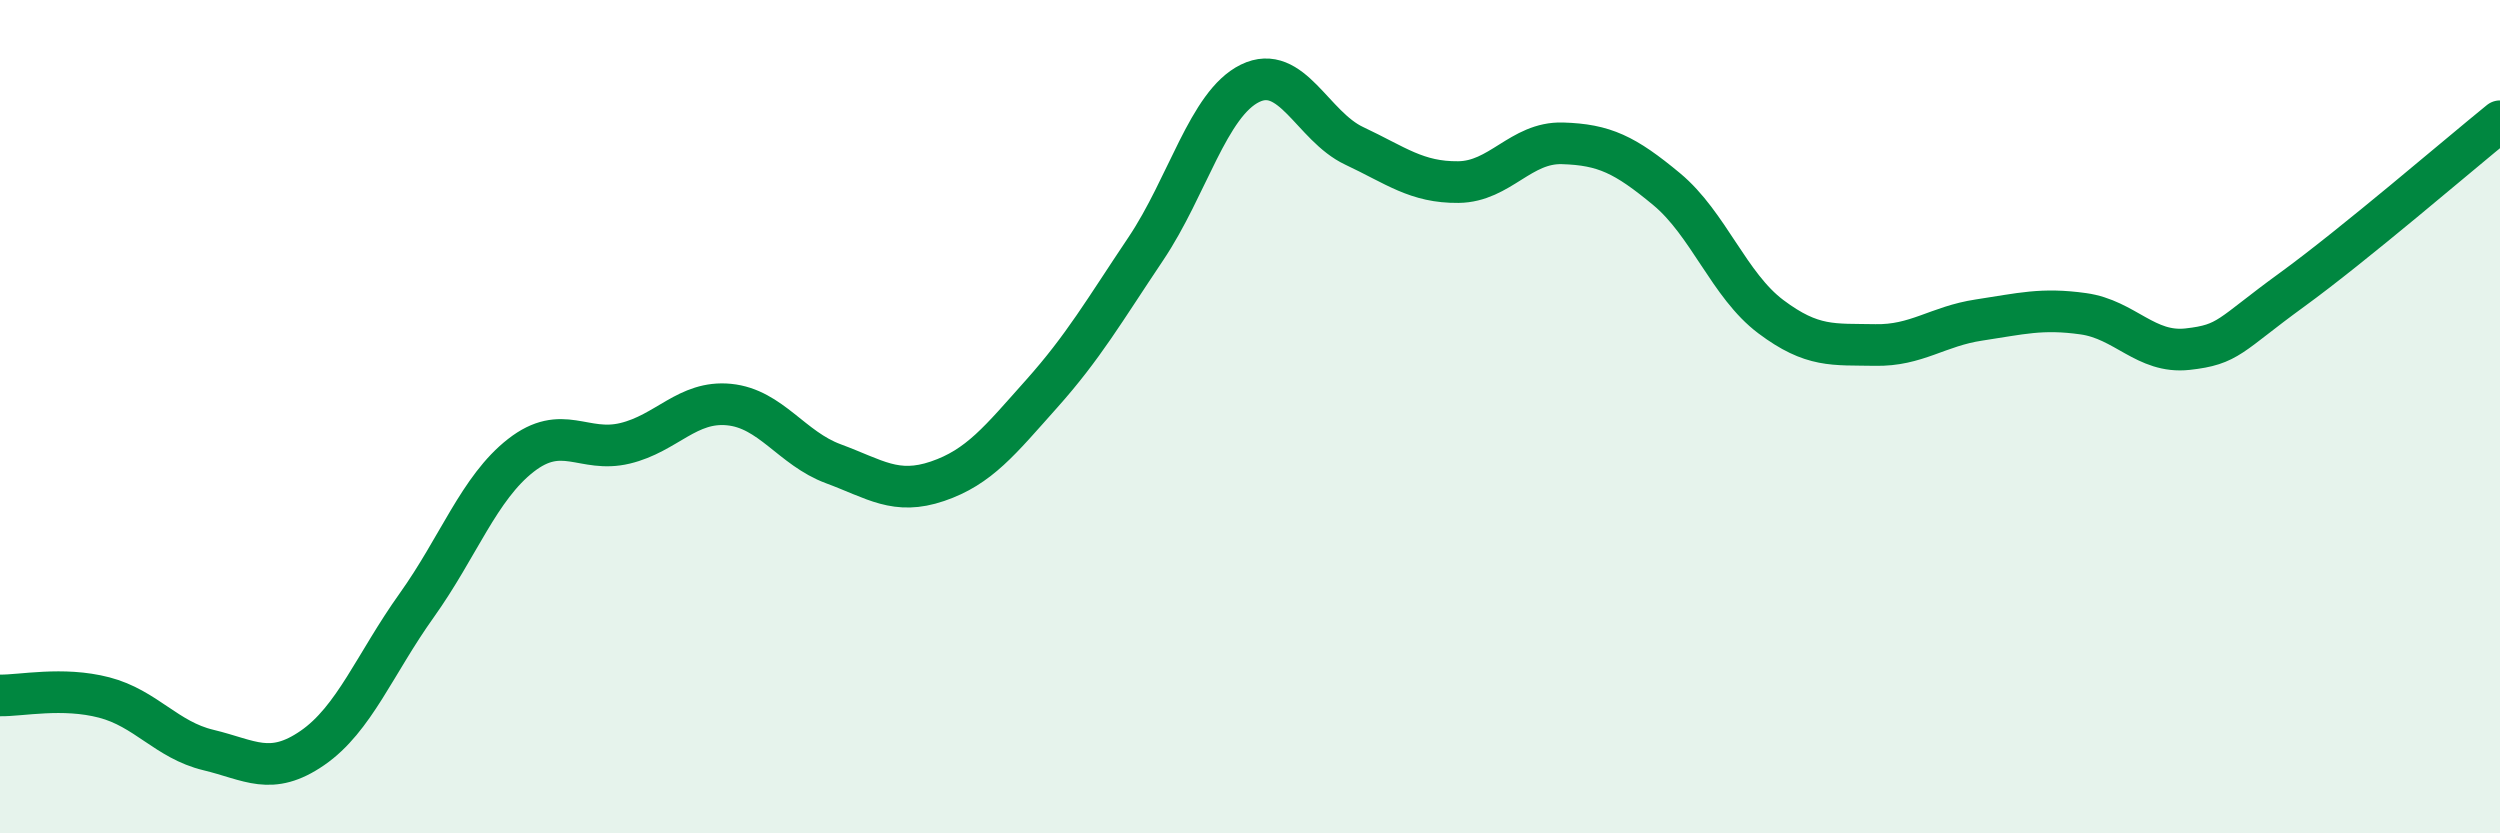
    <svg width="60" height="20" viewBox="0 0 60 20" xmlns="http://www.w3.org/2000/svg">
      <path
        d="M 0,16.69 C 0.5,16.7 1.5,16.48 2.5,16.74 C 3.5,17 4,17.76 5,18 C 6,18.24 6.5,18.64 7.5,17.95 C 8.5,17.26 9,15.93 10,14.53 C 11,13.13 11.5,11.71 12.5,10.93 C 13.5,10.15 14,10.88 15,10.64 C 16,10.4 16.5,9.61 17.5,9.71 C 18.5,9.81 19,10.76 20,11.13 C 21,11.5 21.5,11.89 22.5,11.55 C 23.5,11.21 24,10.57 25,9.45 C 26,8.33 26.5,7.46 27.5,5.97 C 28.5,4.48 29,2.49 30,2 C 31,1.51 31.5,3.03 32.5,3.5 C 33.5,3.97 34,4.38 35,4.37 C 36,4.36 36.5,3.41 37.5,3.44 C 38.5,3.47 39,3.71 40,4.54 C 41,5.37 41.5,6.85 42.5,7.6 C 43.5,8.35 44,8.26 45,8.28 C 46,8.3 46.5,7.83 47.5,7.68 C 48.5,7.53 49,7.39 50,7.53 C 51,7.67 51.5,8.49 52.5,8.38 C 53.5,8.27 53.5,8.05 55,6.96 C 56.5,5.87 59,3.72 60,2.91L60 20L0 20Z"
        fill="#008740"
        opacity="0.1"
        stroke-linecap="round"
        stroke-linejoin="round"
      />
      <path
        d="M 0,16.69 C 0.5,16.7 1.5,16.48 2.5,16.74 C 3.5,17 4,17.76 5,18 C 6,18.24 6.5,18.64 7.5,17.95 C 8.5,17.26 9,15.93 10,14.53 C 11,13.13 11.5,11.71 12.5,10.93 C 13.5,10.15 14,10.88 15,10.64 C 16,10.4 16.5,9.61 17.5,9.71 C 18.5,9.81 19,10.76 20,11.13 C 21,11.5 21.5,11.89 22.5,11.55 C 23.5,11.21 24,10.57 25,9.45 C 26,8.33 26.5,7.46 27.5,5.97 C 28.5,4.48 29,2.49 30,2 C 31,1.51 31.5,3.03 32.5,3.5 C 33.5,3.97 34,4.38 35,4.37 C 36,4.36 36.5,3.41 37.5,3.44 C 38.5,3.47 39,3.71 40,4.54 C 41,5.37 41.5,6.85 42.5,7.6 C 43.5,8.35 44,8.26 45,8.28 C 46,8.3 46.5,7.83 47.5,7.68 C 48.5,7.53 49,7.39 50,7.53 C 51,7.67 51.5,8.49 52.5,8.38 C 53.5,8.27 53.5,8.05 55,6.96 C 56.5,5.87 59,3.72 60,2.91"
        stroke="#008740"
        stroke-width="1"
        fill="none"
        stroke-linecap="round"
        stroke-linejoin="round"
      />
    </svg>
  